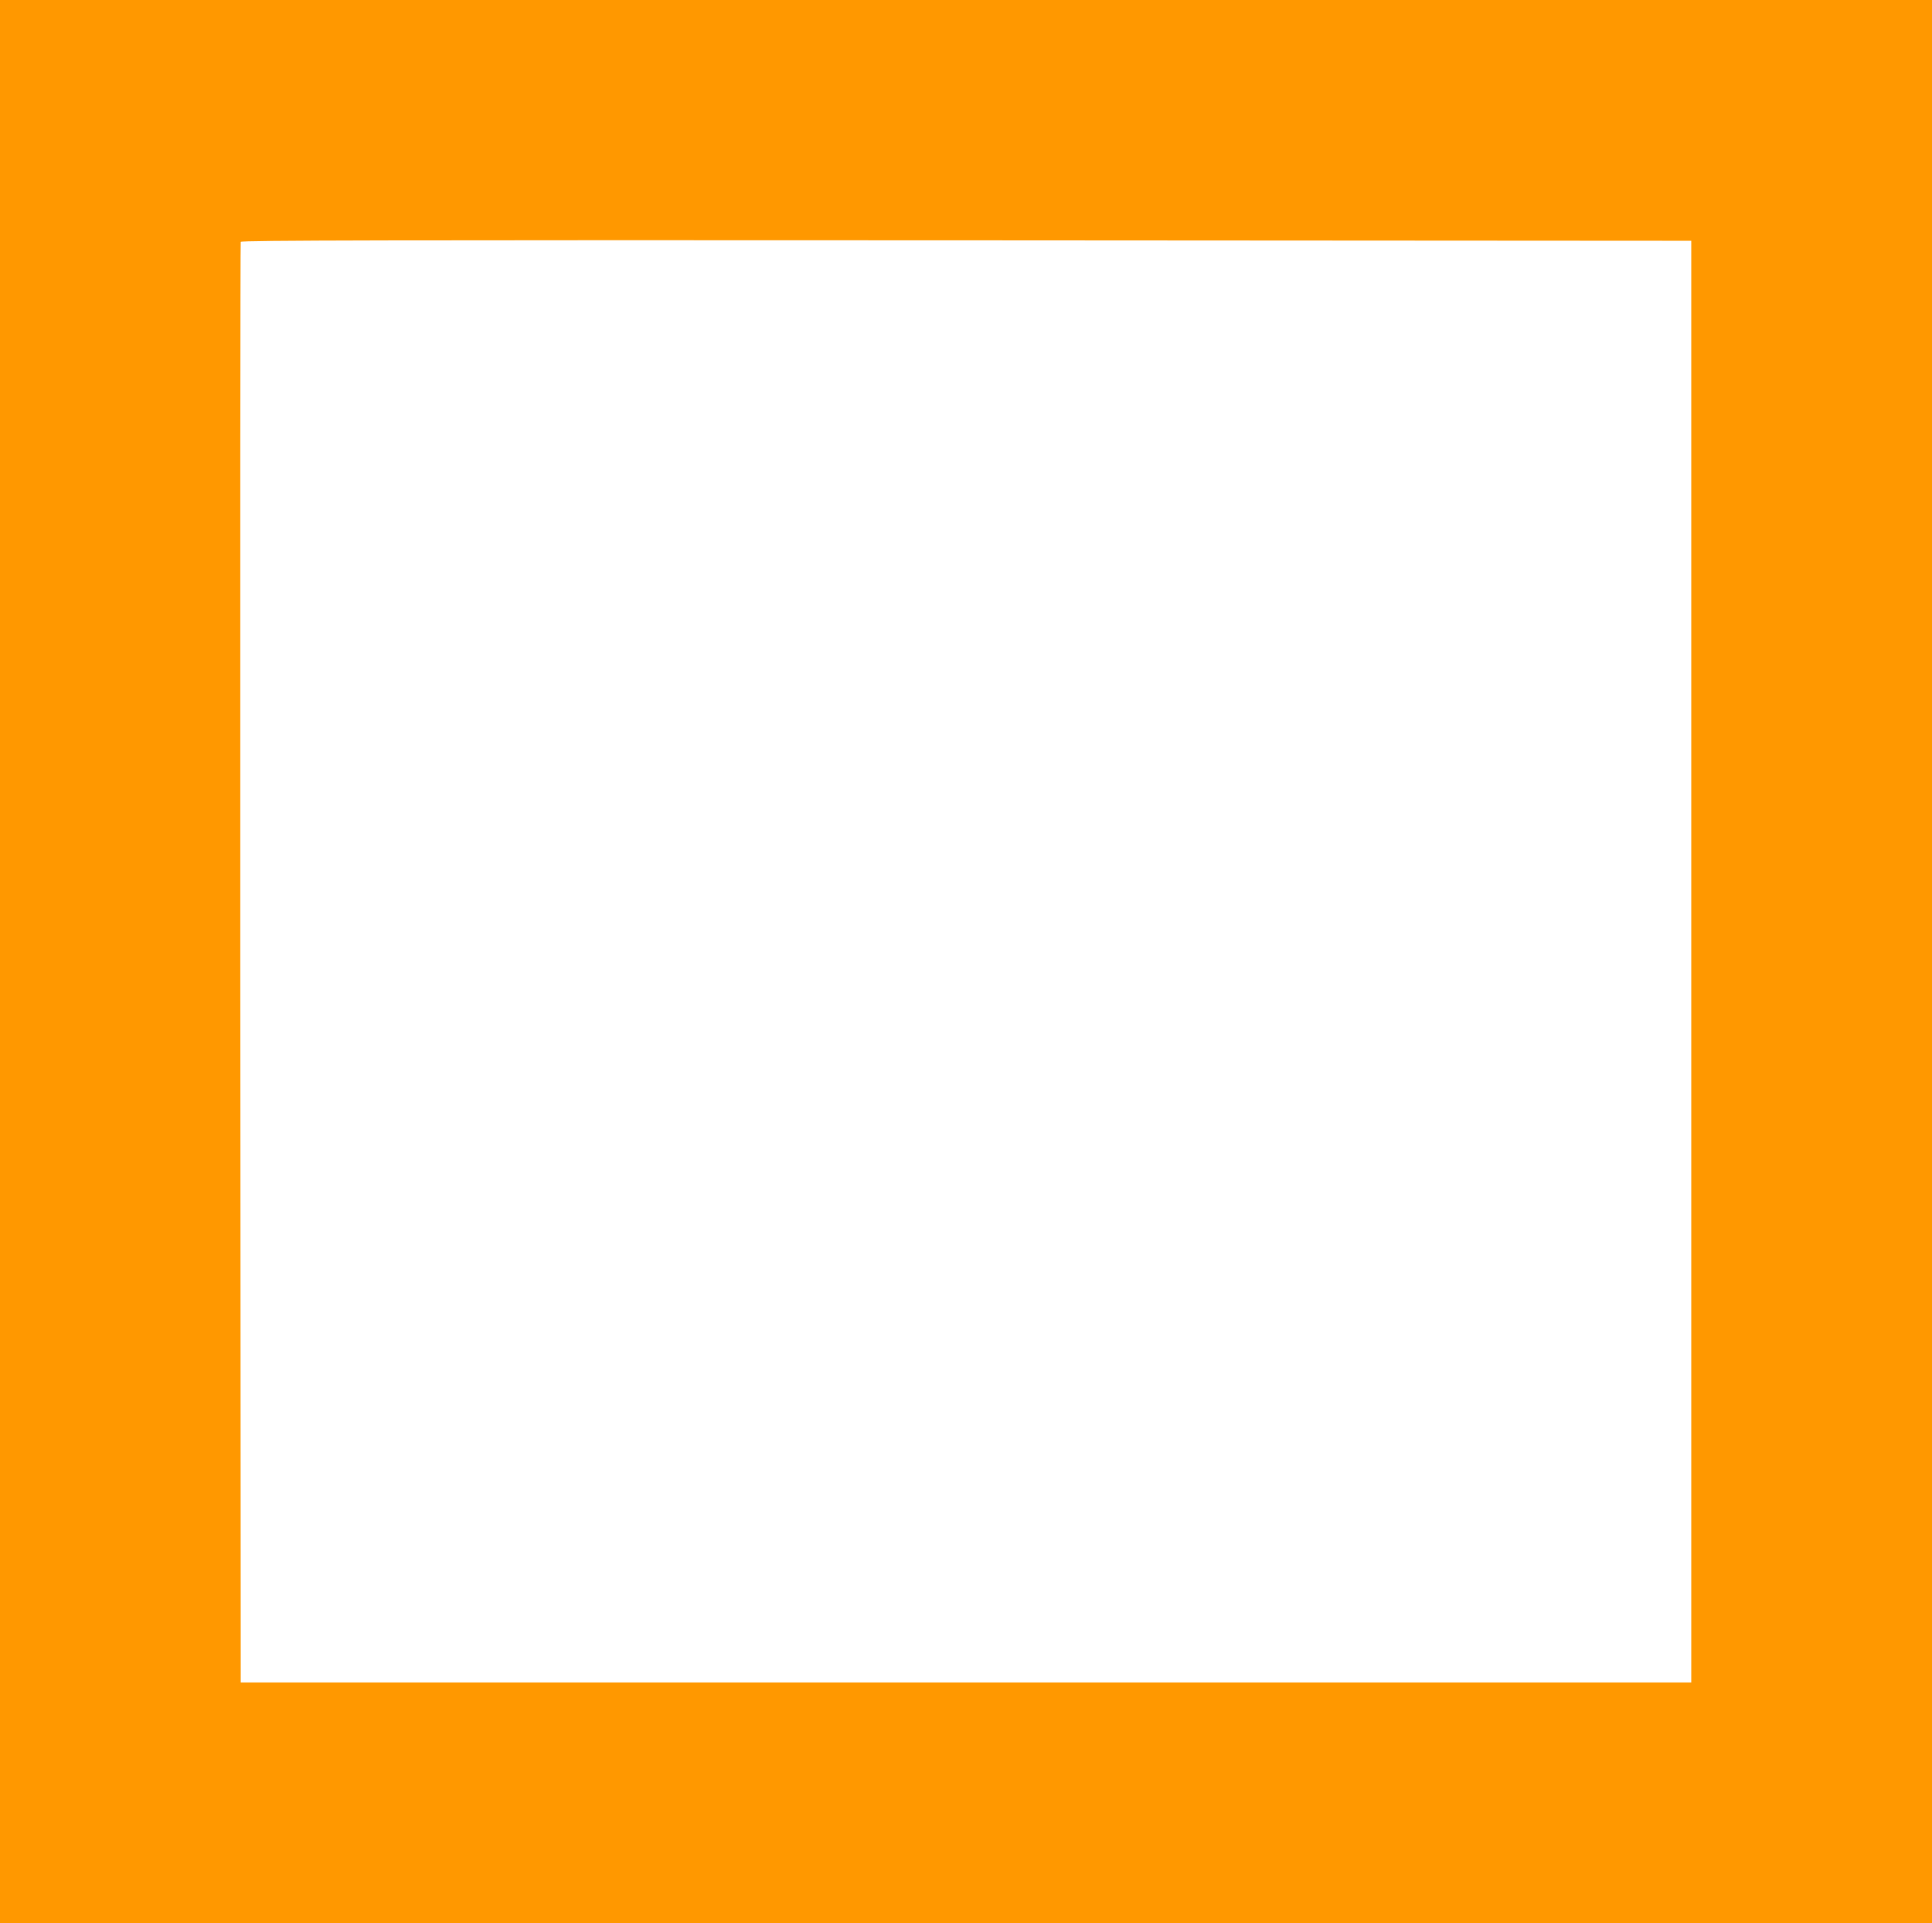 <?xml version="1.0" standalone="no"?>
<!DOCTYPE svg PUBLIC "-//W3C//DTD SVG 20010904//EN"
 "http://www.w3.org/TR/2001/REC-SVG-20010904/DTD/svg10.dtd">
<svg version="1.0" xmlns="http://www.w3.org/2000/svg"
 width="1280pt" height="1274pt" viewBox="0 0 1280 1274"
 preserveAspectRatio="xMidYMid meet">
<g transform="translate(0,1274) scale(0.1,-0.1)"
fill="#ff9800" stroke="none">
<path d="M0 6370 l0 -6370 6400 0 6400 0 0 6370 0 6370 -6400 0 -6400 0 0
-6370z m11205 0 l0 -4775 -4805 0 -4805 0 -3 4765 c-1 2621 0 4771 3 4778 3
10 970 12 4807 10 l4803 -3 0 -4775z"/>
</g>
</svg>
